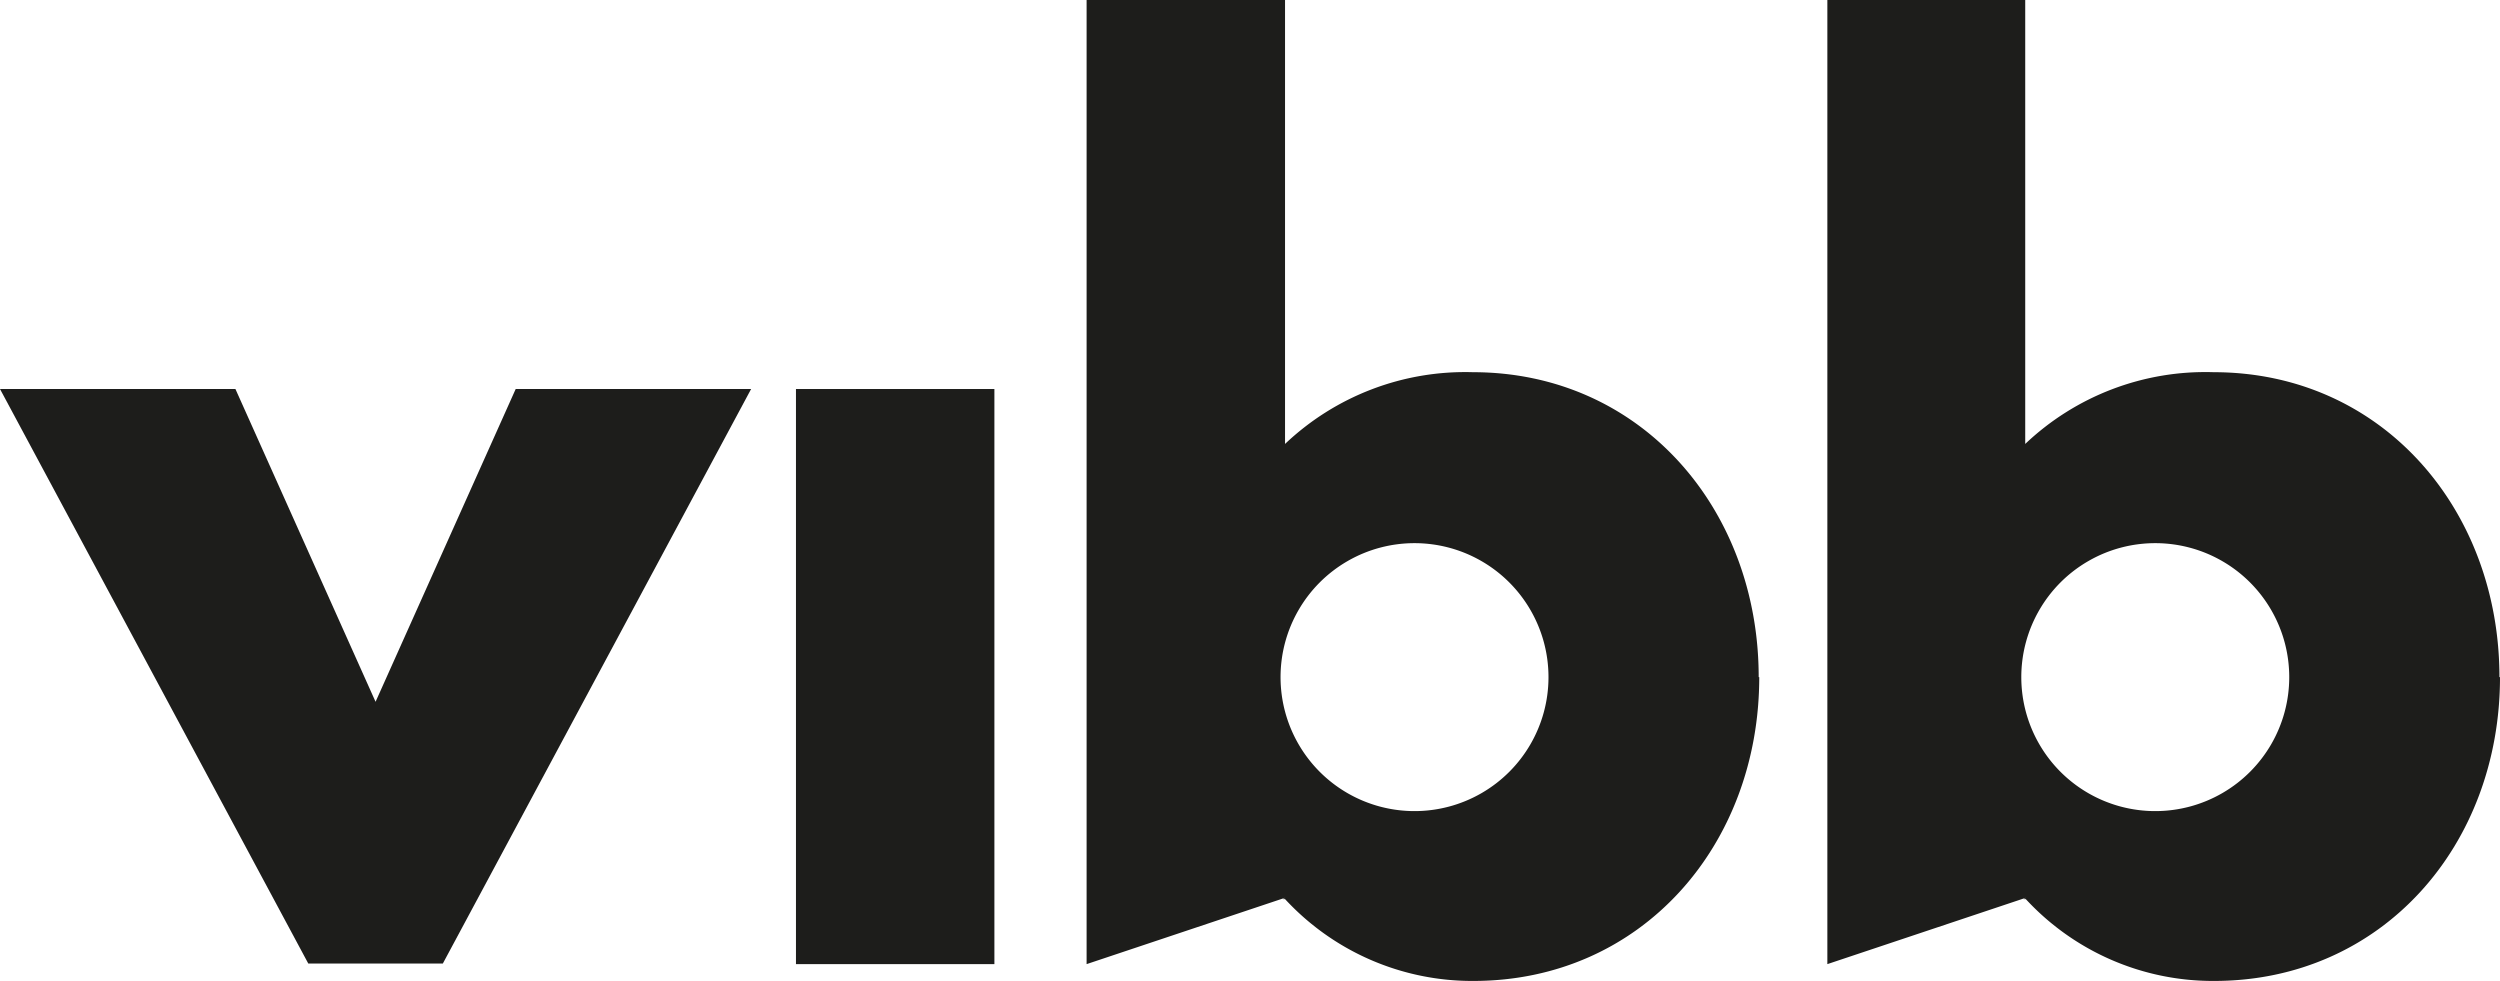 <svg xmlns="http://www.w3.org/2000/svg" viewBox="0 0 178.4 70"><defs><style>.cls-1{fill:#1d1d1b;}</style></defs><g id="Layer_2" data-name="Layer 2"><g id="Layer_1-2" data-name="Layer 1"><path class="cls-1" d="M163.36,48.32a9.56,9.56,0,1,1-19.12,0,9.56,9.56,0,1,1,19.12,0m15,0c0-12-8.4-21.76-20.4-21.76a18.67,18.67,0,0,0-13.44,5.12V0H130.4V68.8l14.18-4.74-.18.1h.16A18.18,18.18,0,0,0,158,70c12,0,20.4-9.68,20.4-21.68"/><path class="cls-1" d="M110.5,48.32a9.56,9.56,0,1,1-19.12,0,9.56,9.56,0,1,1,19.12,0m15,0c0-12-8.4-21.76-20.4-21.76A18.67,18.67,0,0,0,91.7,31.68V0H77.54V68.8l14.18-4.74-.18.1h.16A18.18,18.18,0,0,0,105.14,70c12,0,20.4-9.68,20.4-21.68"/><rect class="cls-1" x="56.8" y="27.76" width="14.16" height="41.04"/><path class="cls-1" d="M16.8,27.76H0l22,41h9.6l22-41H36.8l-10,22.32Z"/></g></g></svg>